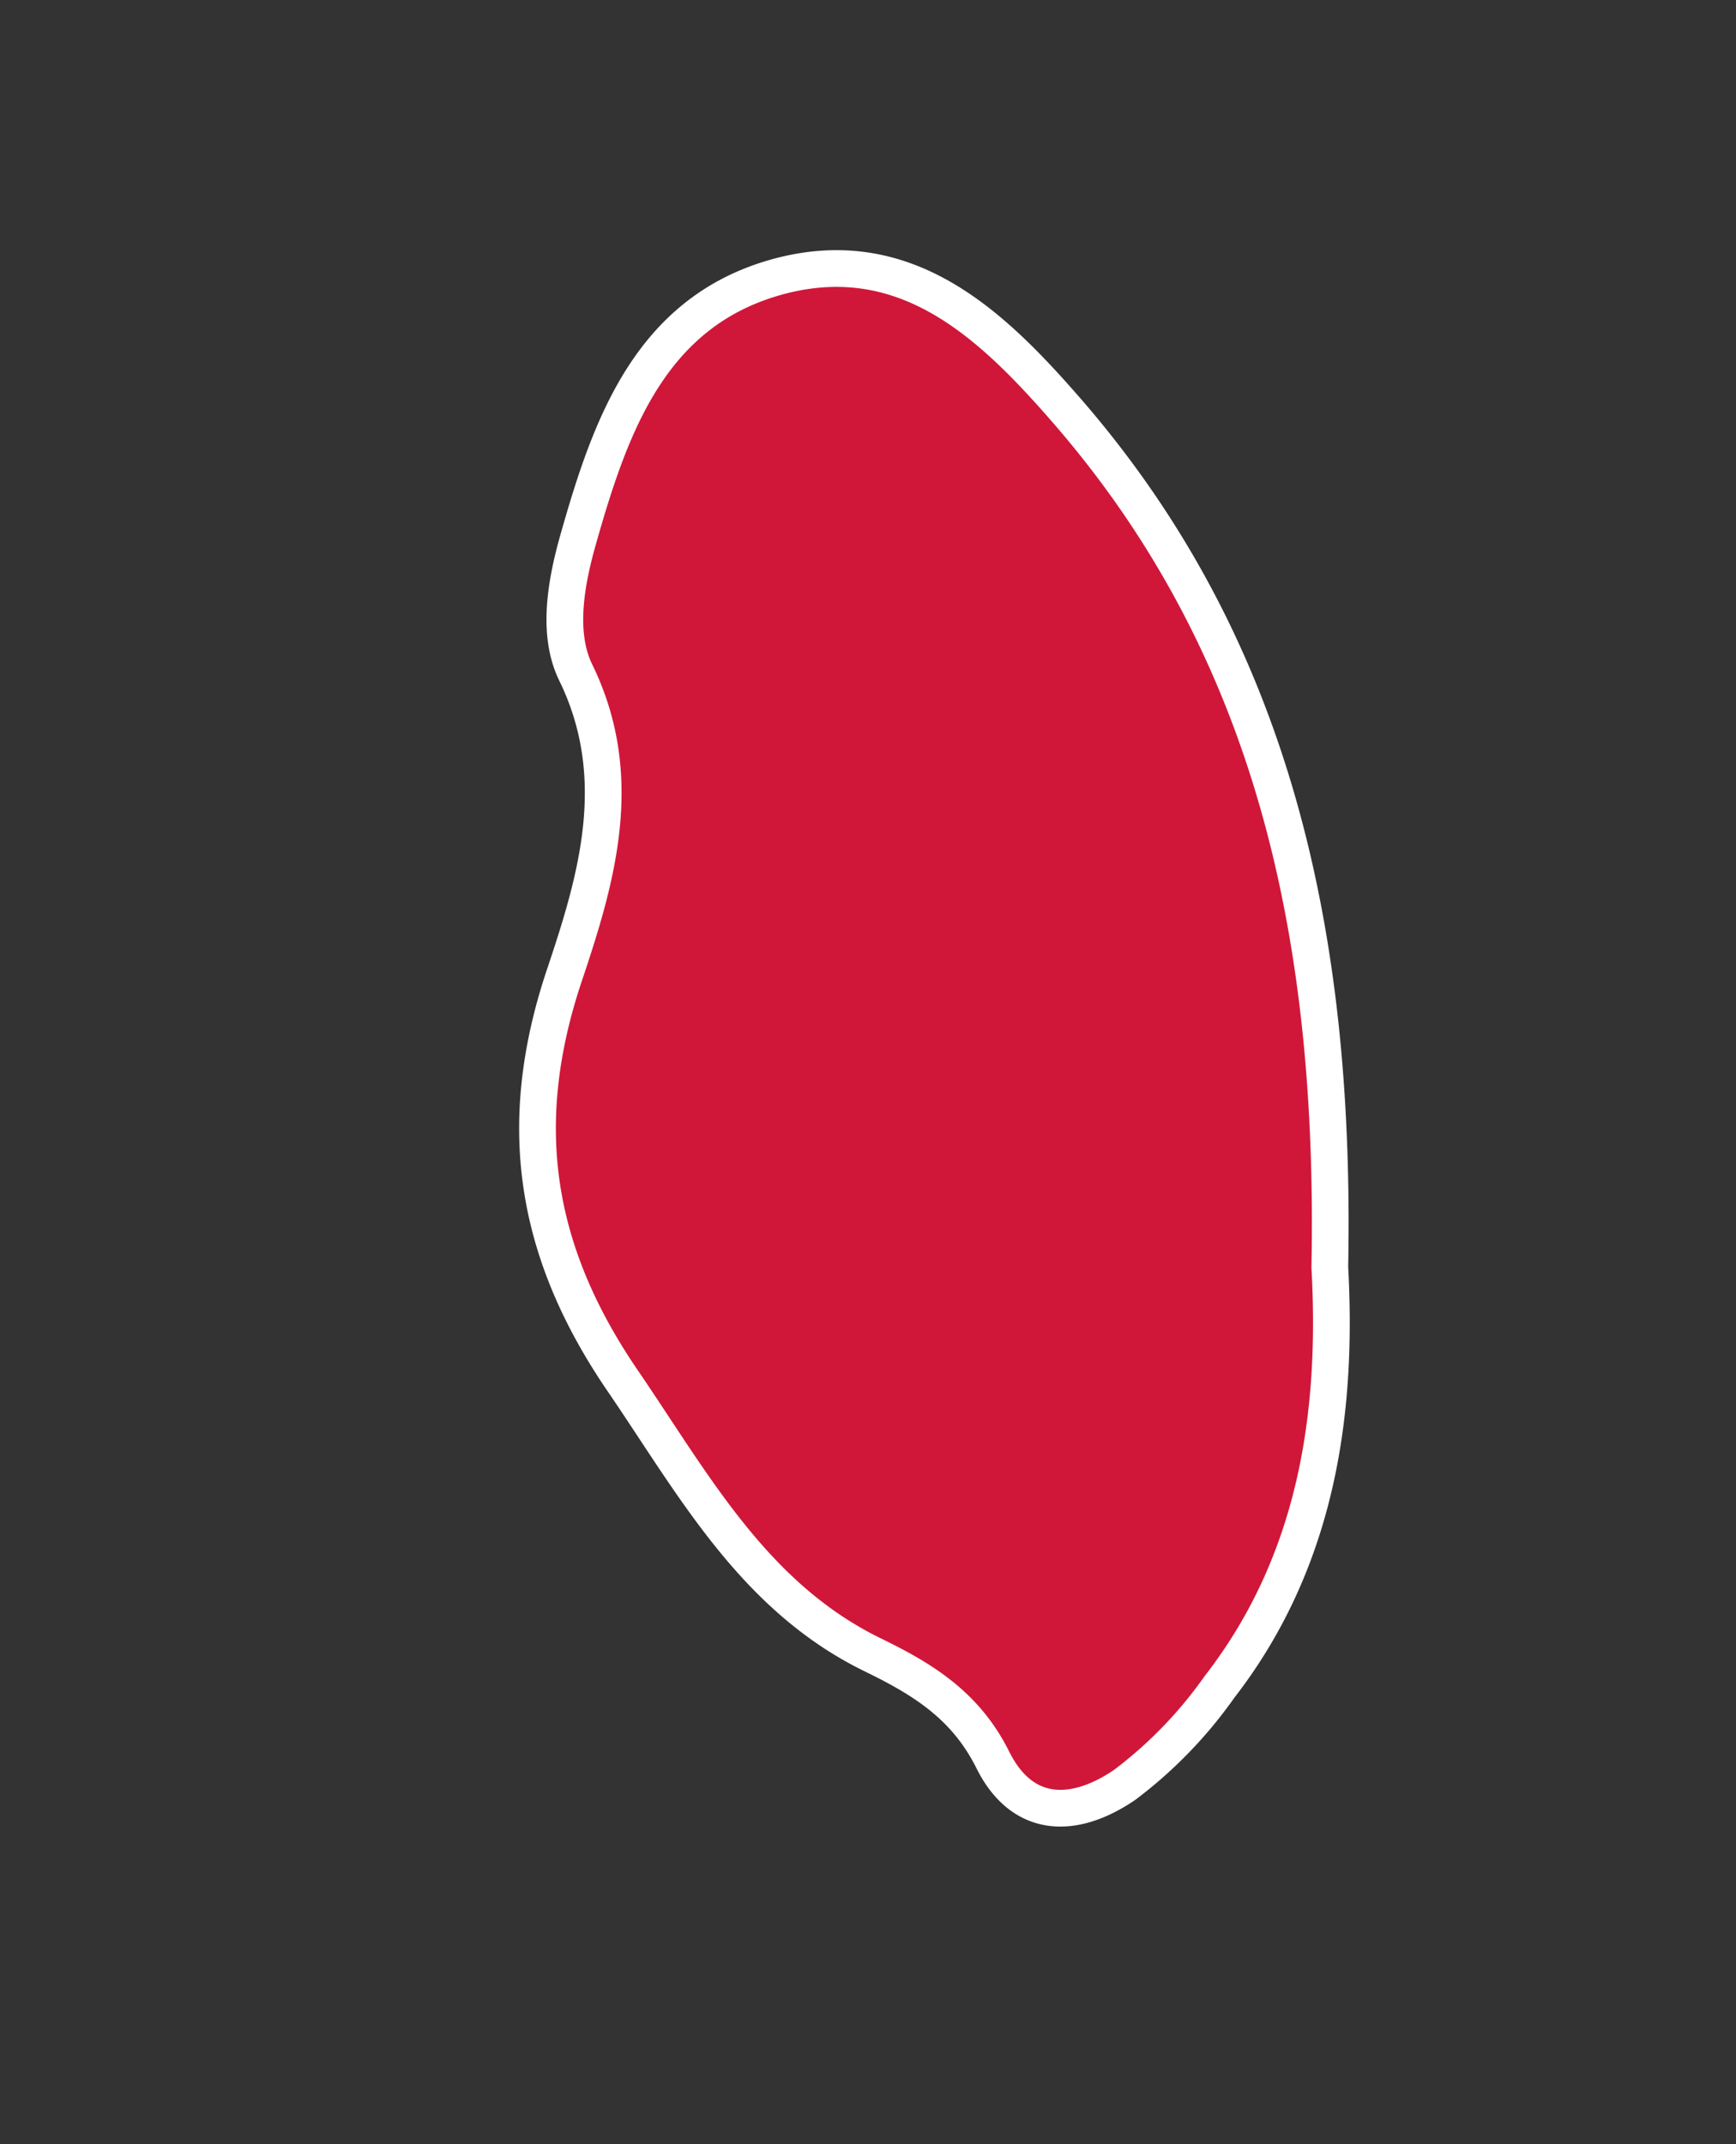 <?xml version="1.0" encoding="UTF-8"?> <svg xmlns="http://www.w3.org/2000/svg" id="Слой_1" data-name="Слой 1" viewBox="0 0 94.54 116.74"><rect x="0" y="0" width="94.54" height="116.74" fill="#333333" stroke="none"/> <defs> <style>.cls-1{fill:#d01739;stroke:#fff;stroke-miterlimit:10;stroke-width:2px;}</style> </defs> <path class="cls-1" d="M72.42,69c.4,7.35-.45,15.68-6,22.84a23.91,23.91,0,0,1-5.18,5.35c-2.86,1.94-5.61,1.77-7.17-1.36-1.46-2.93-3.74-4.36-6.49-5.7C41.12,87,37.87,81,34,75.31,29.07,68.16,28,61.18,30.77,53c1.74-5.19,3.36-10.7.58-16.39-1.05-2.16-.51-5,.18-7.39C33.3,23,35.53,16.8,42.61,15,49.41,13.29,54,17.67,58,22.25,69.38,35.28,72.76,51,72.42,69Z"></path> </svg> 